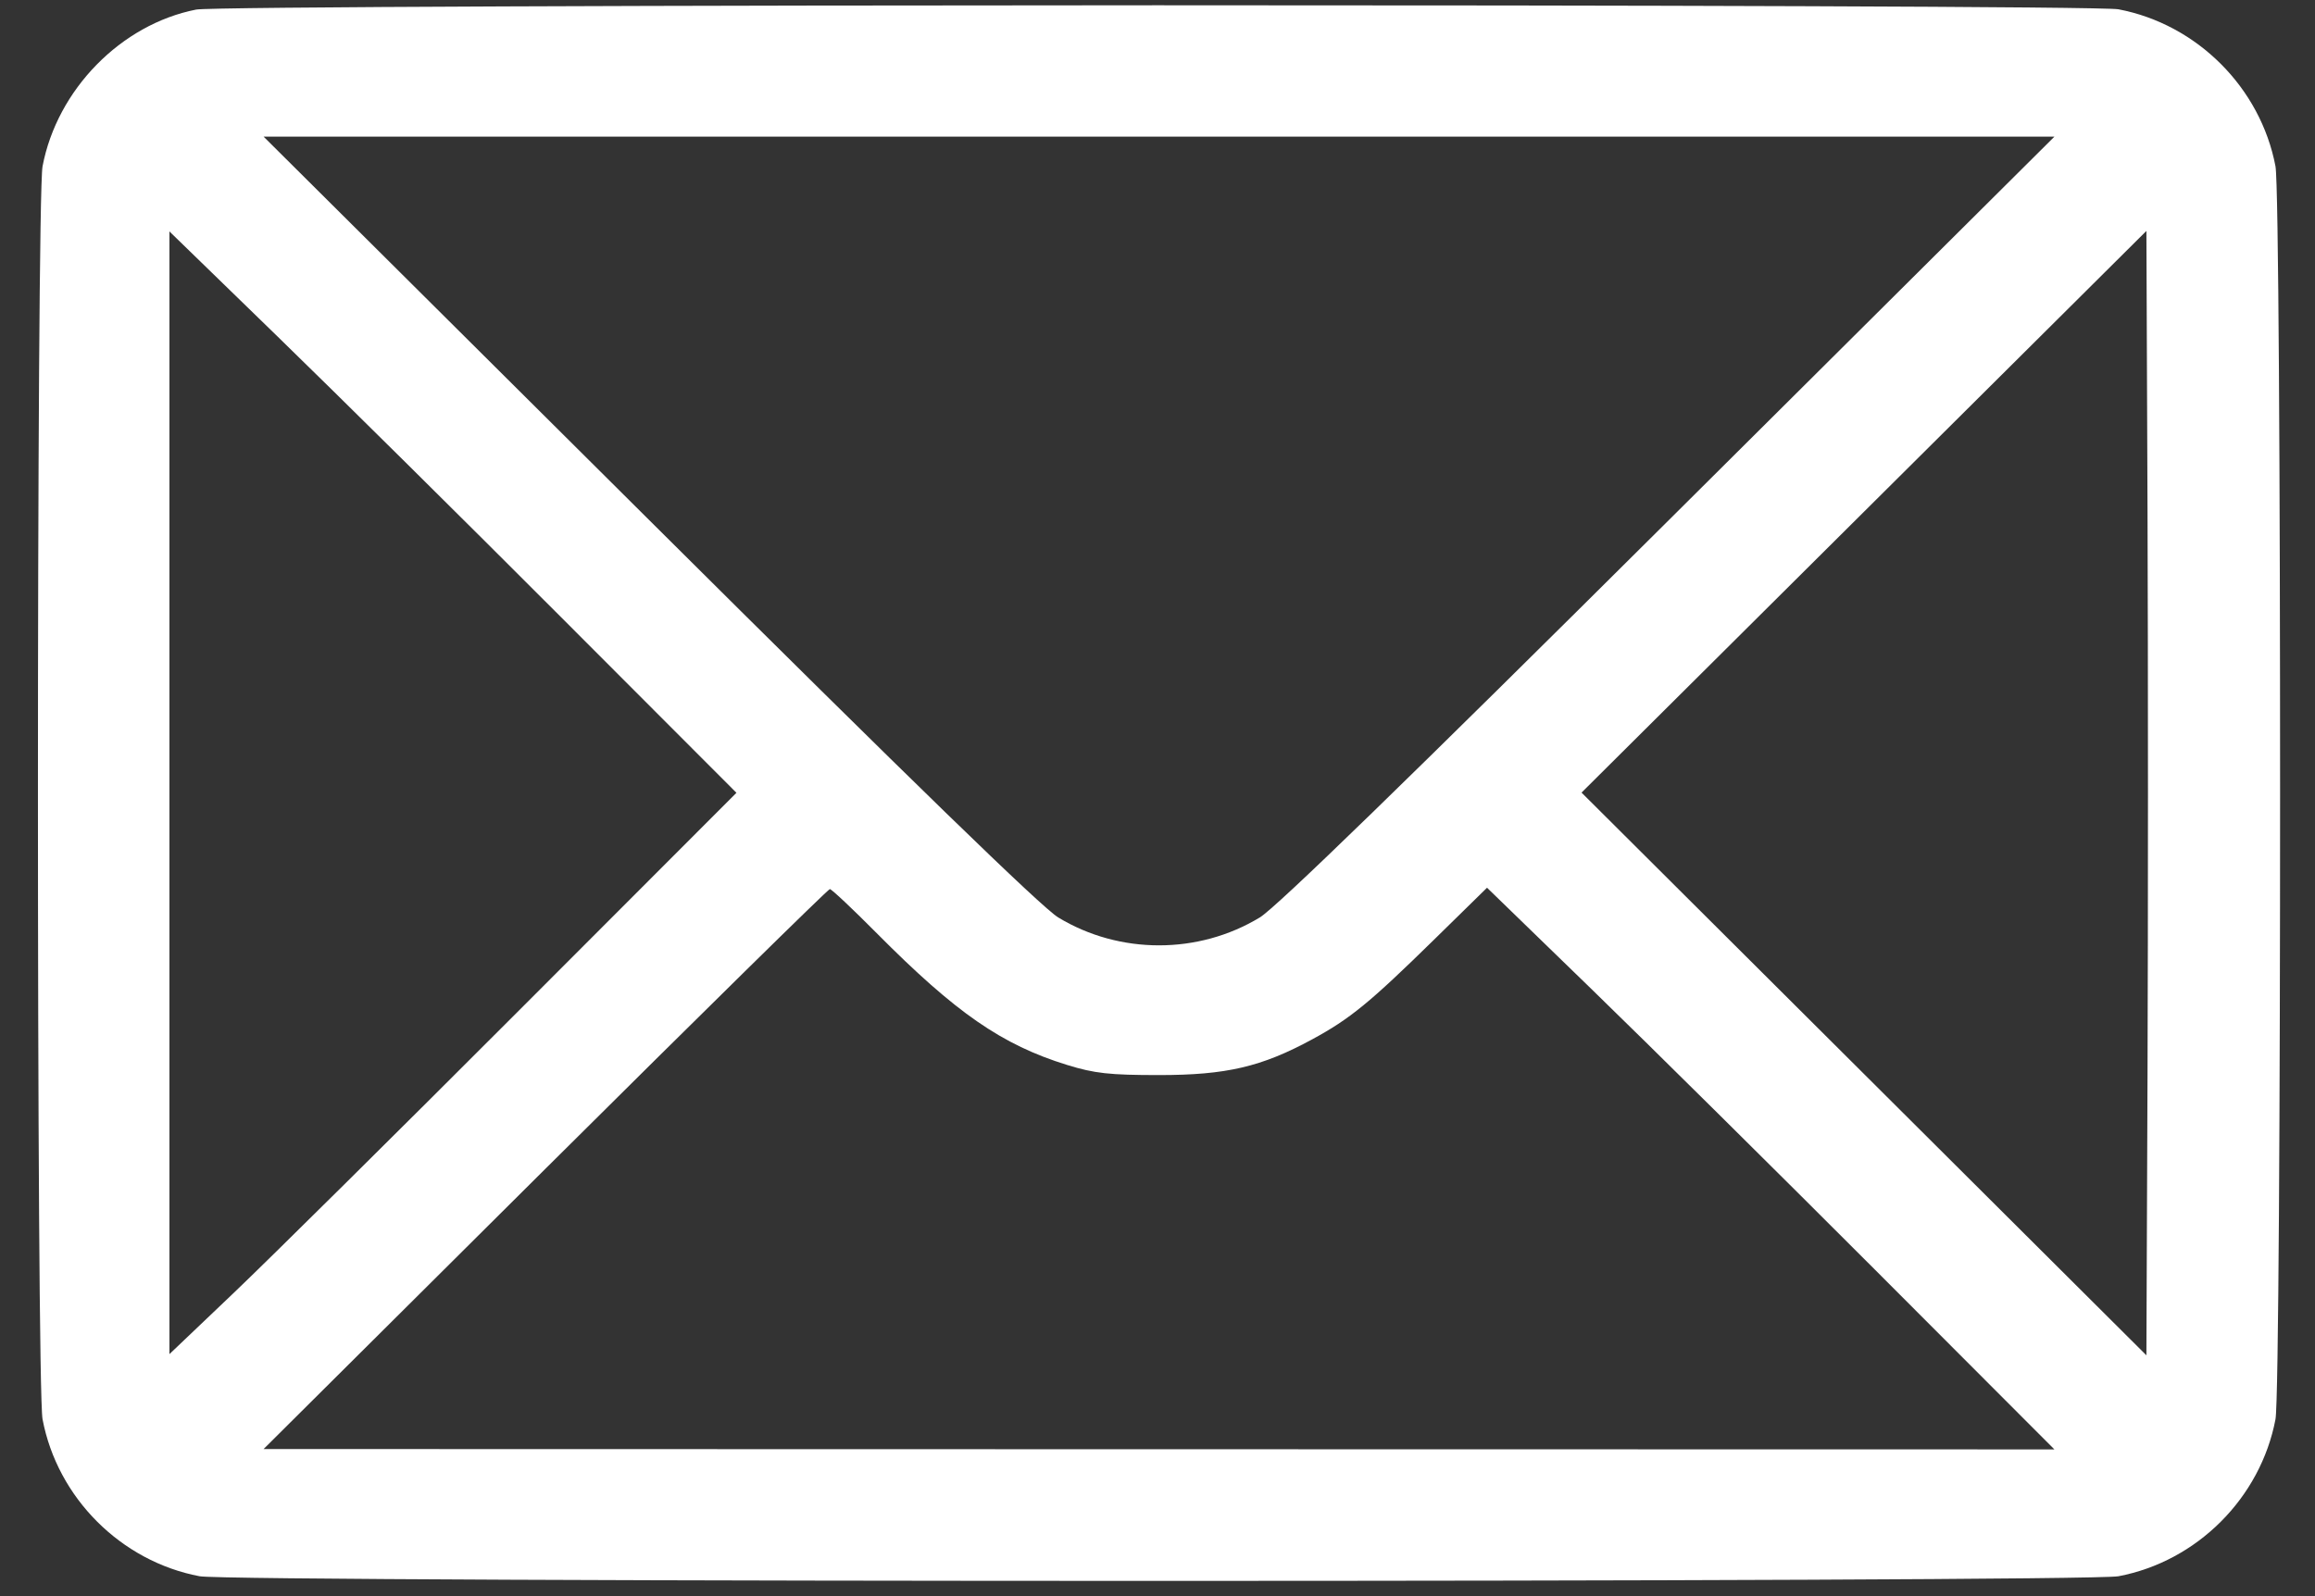 <?xml version="1.0" encoding="UTF-8"?> <svg xmlns="http://www.w3.org/2000/svg" width="58" height="40" viewBox="0 0 58 40" fill="none"><rect x="0" y="0" width="58" height="40" fill="#333333" stroke="none"/> <path fill-rule="evenodd" clip-rule="evenodd" d="M4.915 0.24C3.032 0.61 1.431 2.244 1.066 4.168C0.912 4.98 0.912 34.755 1.066 35.567C1.439 37.538 3.031 39.129 5.001 39.502C5.817 39.657 52.258 39.657 53.075 39.502C55.045 39.129 56.636 37.538 57.01 35.567C57.164 34.755 57.164 4.98 57.01 4.168C56.636 2.198 55.045 0.607 53.075 0.233C52.34 0.094 5.625 0.101 4.915 0.24ZM41.82 13.025C35.241 19.569 31.975 22.742 31.563 22.992C30.025 23.924 28.05 23.924 26.513 22.992C26.1 22.742 22.834 19.569 16.256 13.025L6.604 3.424H29.038H51.472L41.82 13.025ZM14.063 15.473L18.451 19.868L12.966 25.36C9.949 28.381 6.753 31.546 5.863 32.394L4.245 33.935V19.867V5.8L6.96 8.439C8.453 9.89 11.65 13.055 14.063 15.473ZM53.804 26.916L53.776 33.965L46.7 26.914L39.624 19.863L46.7 12.825L53.776 5.787L53.804 12.827C53.819 16.7 53.819 23.04 53.804 26.916ZM21.964 23.385C23.949 25.385 25.099 26.182 26.734 26.688C27.423 26.901 27.798 26.942 29.038 26.942C30.724 26.942 31.604 26.737 32.877 26.046C33.82 25.535 34.319 25.127 35.917 23.56L37.256 22.247L39.866 24.78C41.302 26.173 44.5 29.341 46.974 31.818L51.471 36.323L29.037 36.319L6.604 36.314L13.658 29.297C17.539 25.439 20.748 22.281 20.791 22.281C20.834 22.281 21.362 22.778 21.964 23.385Z" fill="white"></path> </svg> 